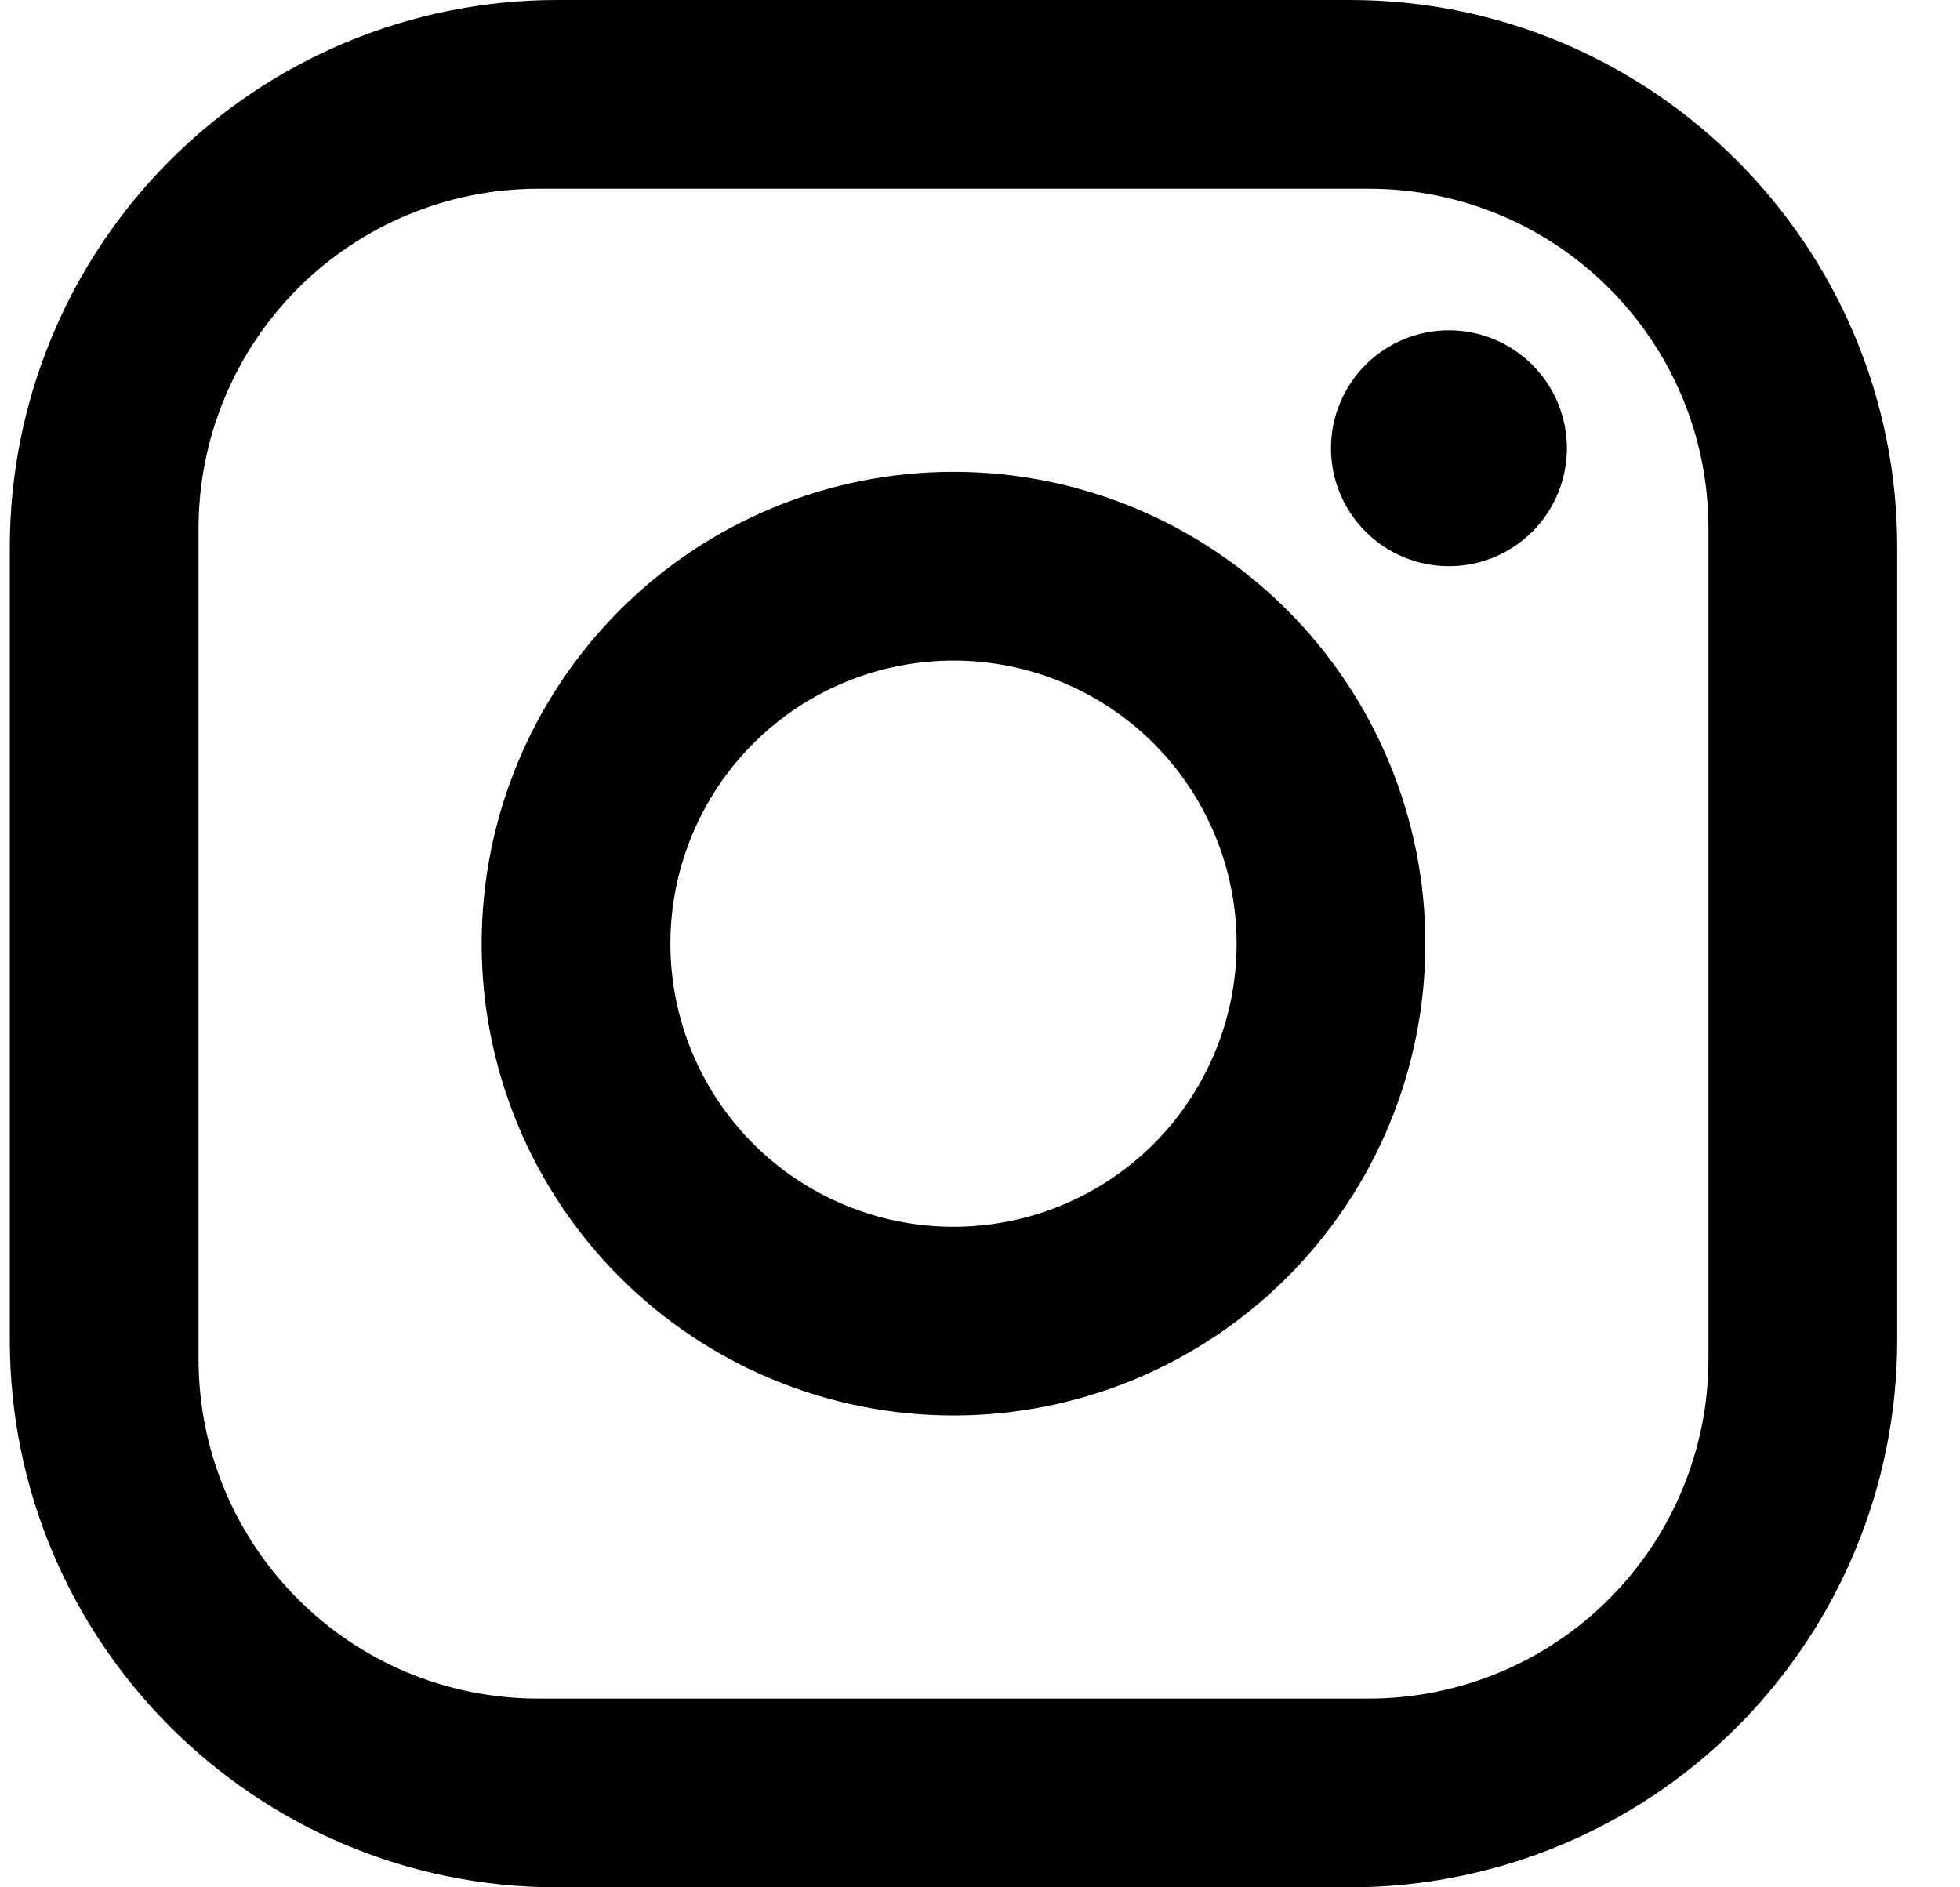 <svg width="27" height="26" viewBox="0 0 27 26" fill="none" xmlns="http://www.w3.org/2000/svg">
<path d="M7.675 0H18.595C22.755 0 26.135 3.38 26.135 7.54V18.46C26.135 20.46 25.341 22.378 23.927 23.792C22.513 25.206 20.595 26 18.595 26H7.675C3.515 26 0.135 22.62 0.135 18.46V7.54C0.135 5.54 0.929 3.622 2.343 2.208C3.757 0.794 5.675 0 7.675 0ZM7.415 2.6C6.174 2.6 4.983 3.093 4.106 3.971C3.228 4.848 2.735 6.039 2.735 7.28V18.72C2.735 21.307 4.828 23.4 7.415 23.4H18.855C20.096 23.4 21.287 22.907 22.164 22.029C23.042 21.152 23.535 19.961 23.535 18.72V7.28C23.535 4.693 21.442 2.6 18.855 2.6H7.415ZM19.96 4.55C20.391 4.55 20.804 4.721 21.109 5.026C21.414 5.331 21.585 5.744 21.585 6.175C21.585 6.606 21.414 7.019 21.109 7.324C20.804 7.629 20.391 7.8 19.96 7.8C19.529 7.8 19.116 7.629 18.811 7.324C18.506 7.019 18.335 6.606 18.335 6.175C18.335 5.744 18.506 5.331 18.811 5.026C19.116 4.721 19.529 4.55 19.96 4.55ZM13.135 6.5C14.859 6.5 16.512 7.185 17.731 8.404C18.95 9.623 19.635 11.276 19.635 13C19.635 14.724 18.95 16.377 17.731 17.596C16.512 18.815 14.859 19.5 13.135 19.5C11.411 19.5 9.758 18.815 8.539 17.596C7.32 16.377 6.635 14.724 6.635 13C6.635 11.276 7.32 9.623 8.539 8.404C9.758 7.185 11.411 6.5 13.135 6.5ZM13.135 9.1C12.101 9.1 11.109 9.511 10.377 10.242C9.646 10.974 9.235 11.966 9.235 13C9.235 14.034 9.646 15.026 10.377 15.758C11.109 16.489 12.101 16.9 13.135 16.9C14.169 16.9 15.161 16.489 15.893 15.758C16.624 15.026 17.035 14.034 17.035 13C17.035 11.966 16.624 10.974 15.893 10.242C15.161 9.511 14.169 9.1 13.135 9.1Z" fill="black"/>
</svg>
